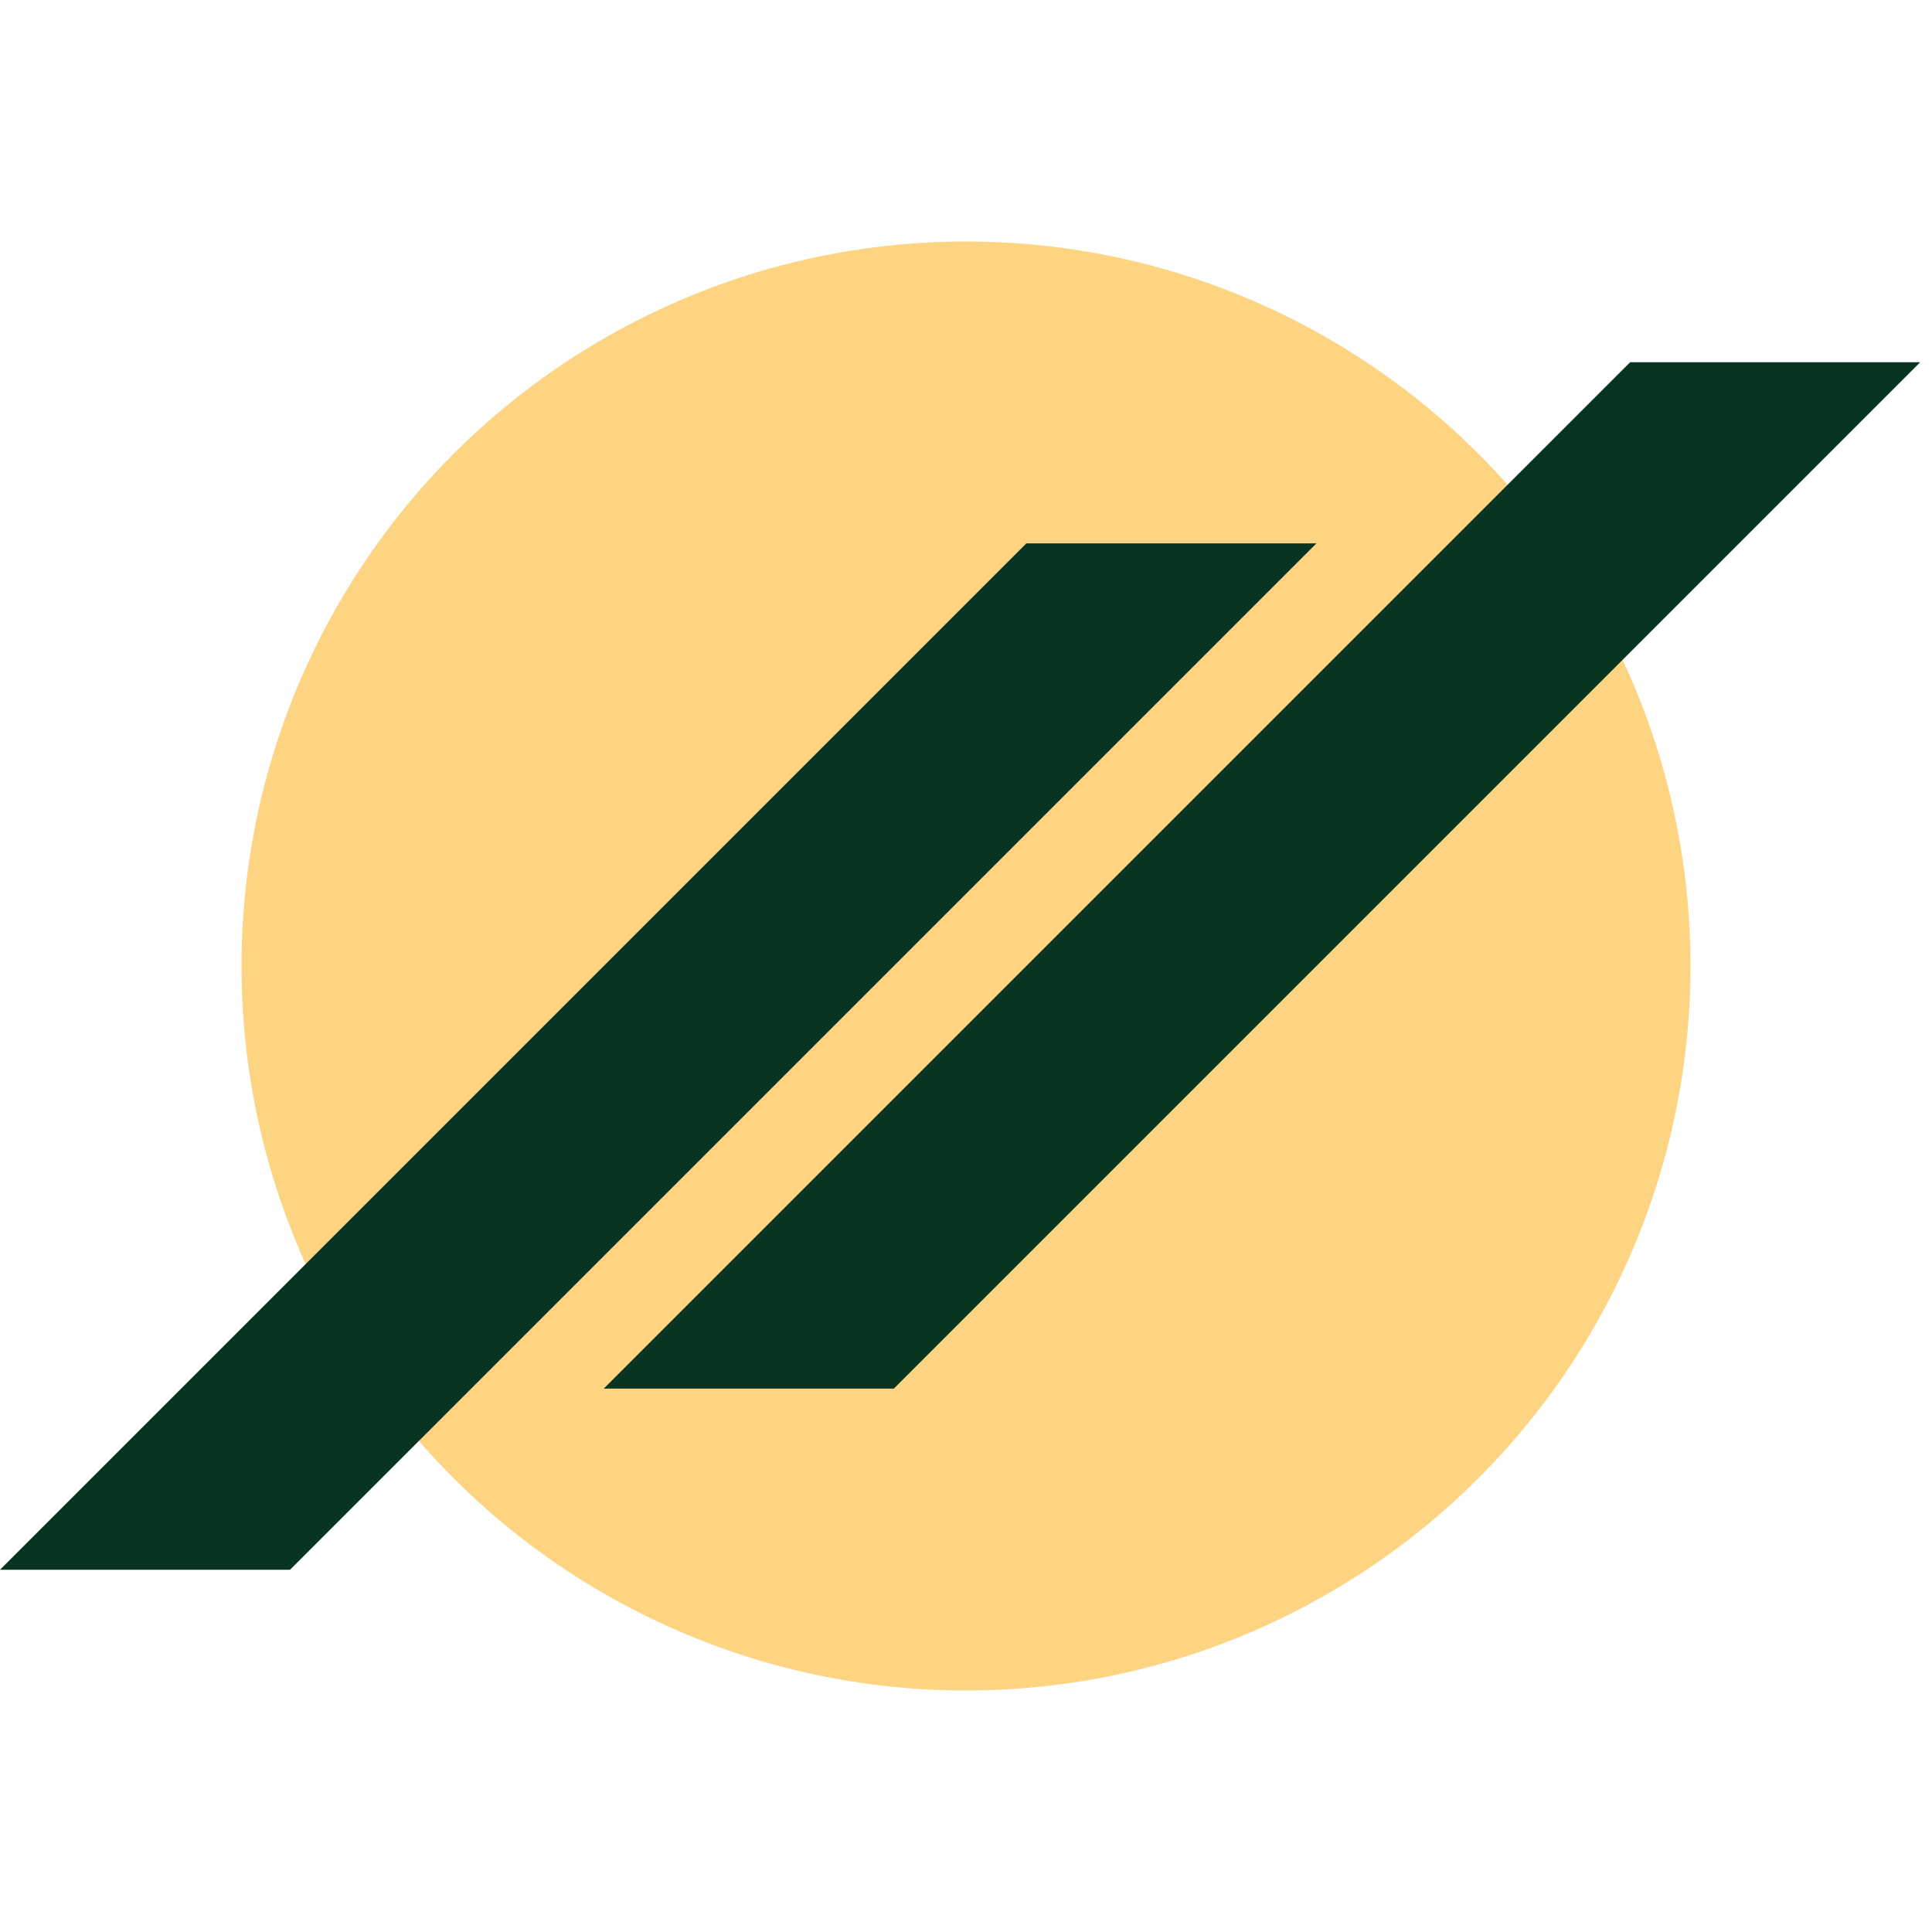 <svg width="32" height="32" viewBox="0 0 32 32" fill="none" xmlns="http://www.w3.org/2000/svg">
<circle cx="16" cy="16" r="12" fill="#FDD482"/>
<path d="M21.804 9H17L0 26H4.804L21.804 9Z" fill="#083521"/>
<path d="M31.804 6H27L10 23H14.804L31.804 6Z" fill="#083521"/>
</svg>